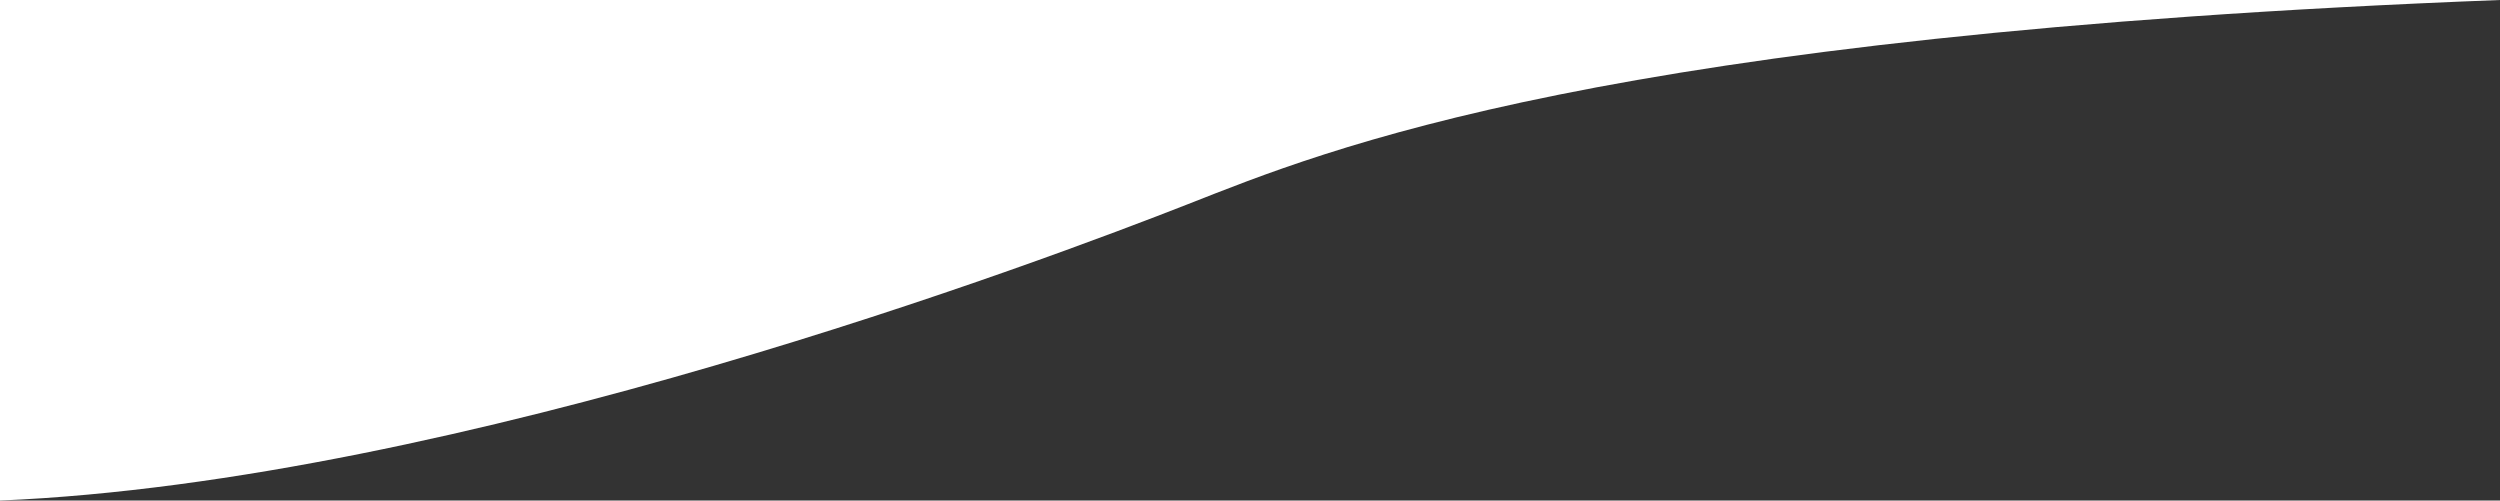 <svg xmlns="http://www.w3.org/2000/svg" width="504.573" height="101.022" viewBox="0 0 504.573 101.022"><rect x="0" y="0" width="504.573" height="101.022" fill="#333333" stroke="none"/><path d="M0,101.022H504.573V0C411.7,3.885,293.153,48.7,264.762,59.836,237.038,70.716,181.591,94.028,0,101.022Z" transform="translate(504.573 101.022) rotate(180)" fill="#fff"/></svg>